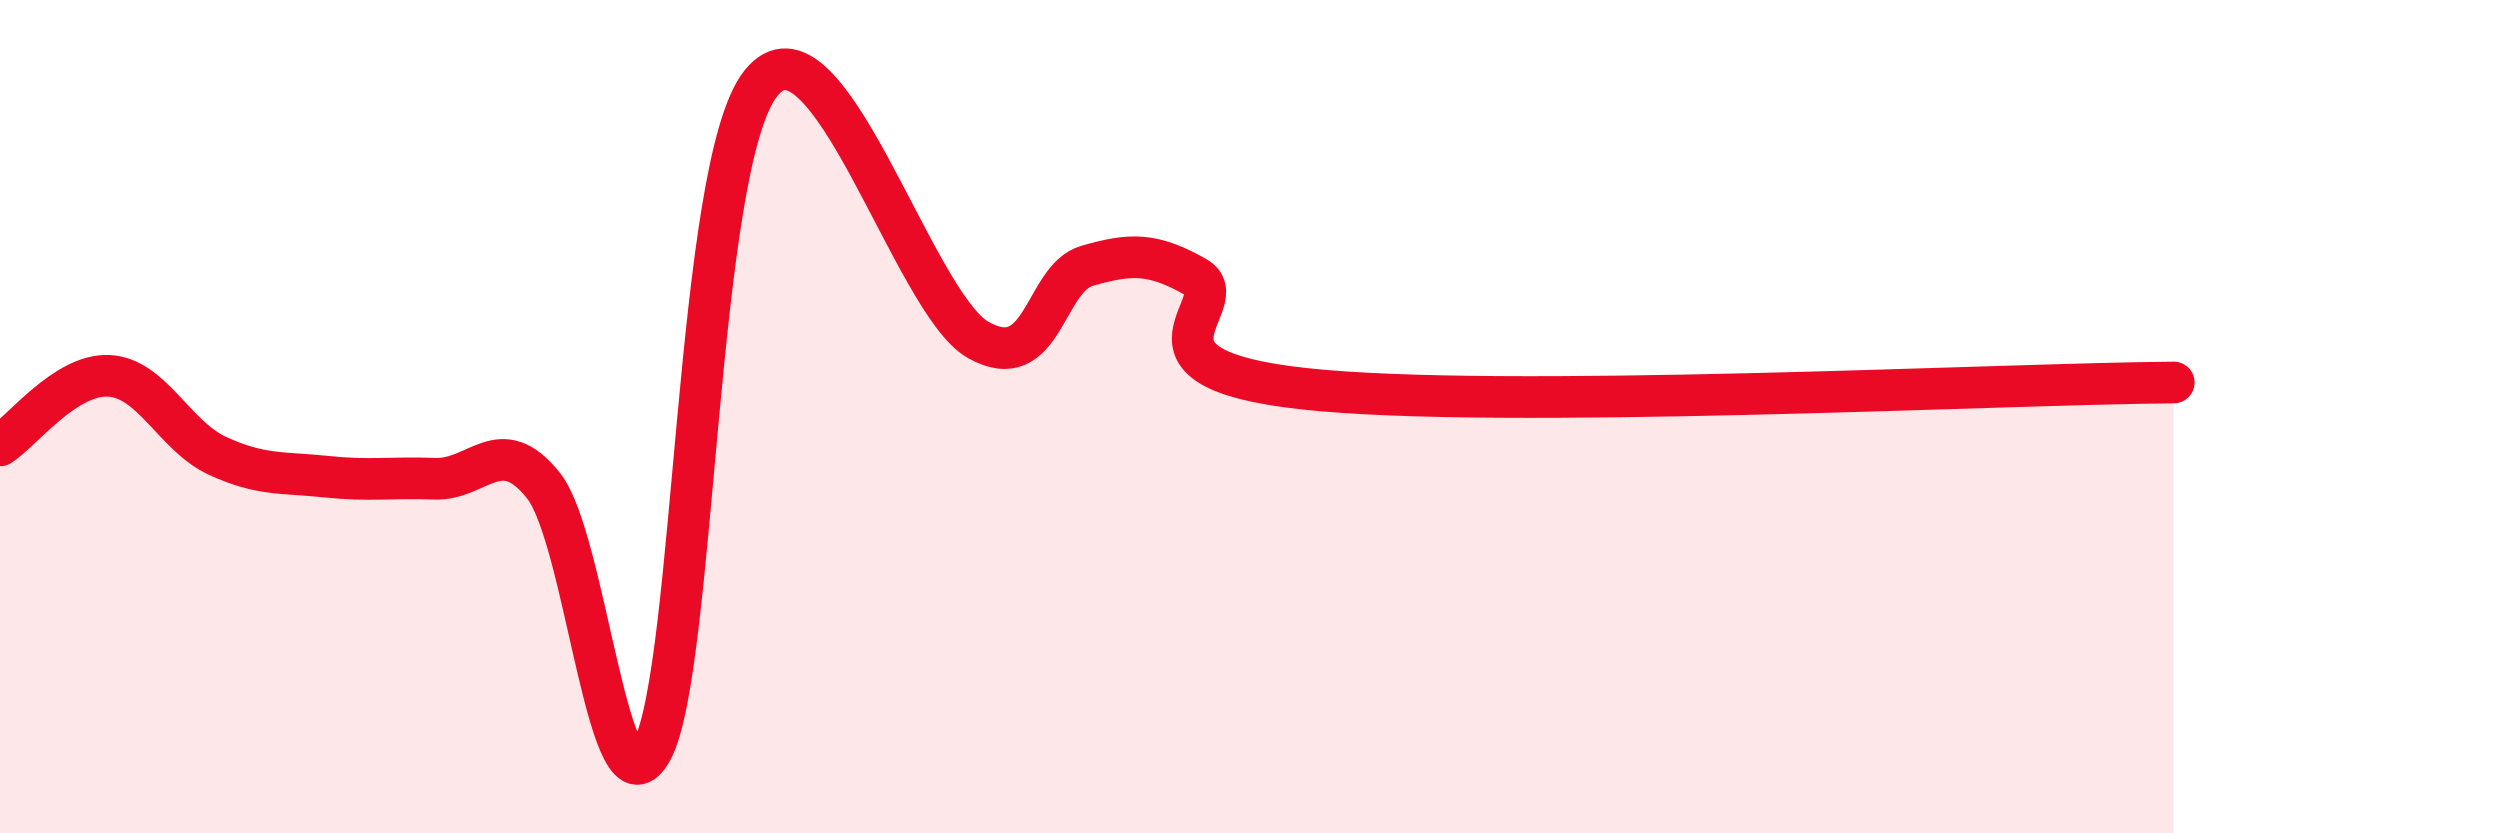
    <svg width="60" height="20" viewBox="0 0 60 20" xmlns="http://www.w3.org/2000/svg">
      <path
        d="M 0,10.69 C 0.52,10.36 1.57,8.97 2.61,9.02 C 3.65,9.07 4.18,10.46 5.22,10.94 C 6.26,11.42 6.79,11.33 7.83,11.44 C 8.87,11.55 9.39,11.45 10.43,11.49 C 11.47,11.53 12,10.35 13.04,11.65 C 14.08,12.95 14.61,19.93 15.65,18 C 16.69,16.07 16.69,3.97 18.26,2 C 19.83,0.03 21.91,7.28 23.48,8.16 C 25.05,9.04 25.05,6.68 26.09,6.38 C 27.13,6.08 27.66,6.06 28.7,6.65 C 29.74,7.24 26.61,8.82 31.3,9.33 C 35.99,9.84 48,9.21 52.17,9.18L52.17 20L0 20Z"
        fill="#EB0A25"
        opacity="0.1"
        stroke-linecap="round"
        stroke-linejoin="round"
      />
      <path
        d="M 0,10.69 C 0.52,10.36 1.57,8.97 2.61,9.02 C 3.65,9.07 4.18,10.46 5.22,10.94 C 6.26,11.42 6.79,11.33 7.83,11.44 C 8.87,11.55 9.39,11.45 10.43,11.49 C 11.47,11.53 12,10.35 13.04,11.65 C 14.08,12.95 14.61,19.93 15.65,18 C 16.69,16.07 16.69,3.97 18.26,2 C 19.83,0.03 21.91,7.28 23.48,8.16 C 25.05,9.04 25.05,6.68 26.09,6.38 C 27.13,6.08 27.66,6.06 28.7,6.65 C 29.74,7.24 26.61,8.82 31.3,9.33 C 35.99,9.84 48,9.21 52.17,9.18"
        stroke="#EB0A25"
        stroke-width="1"
        fill="none"
        stroke-linecap="round"
        stroke-linejoin="round"
      />
    </svg>
  